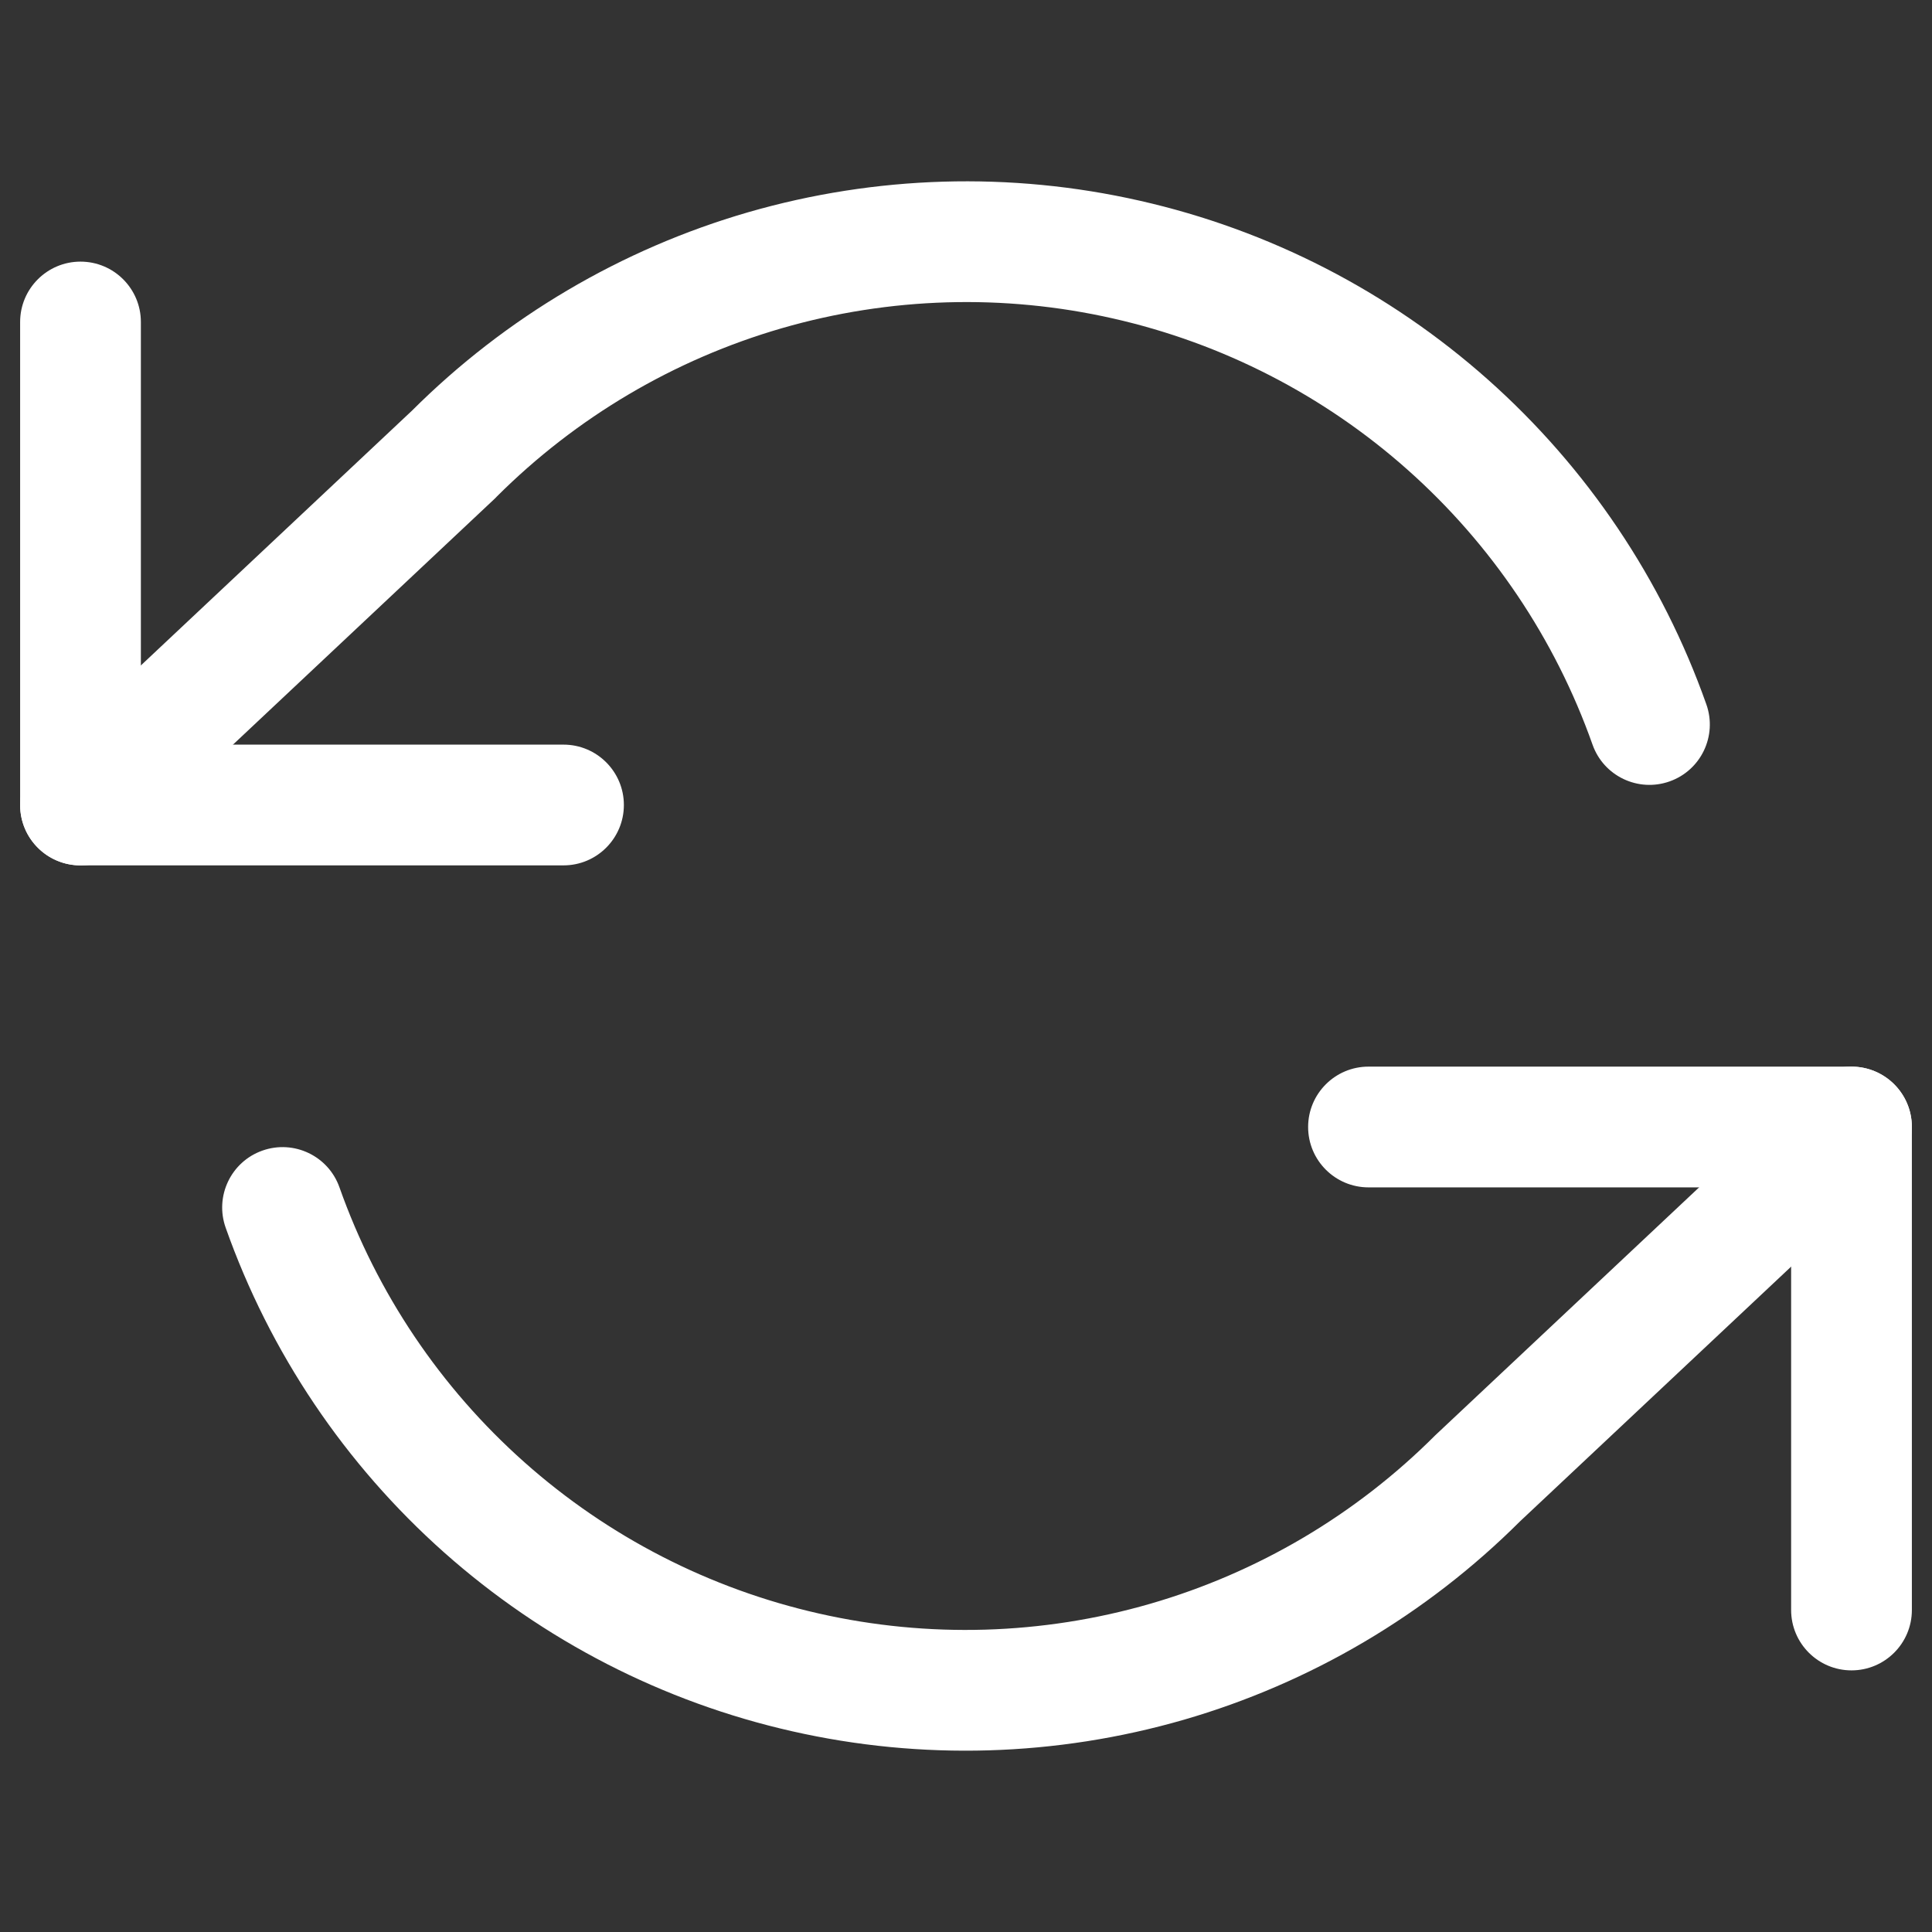 <svg width="24" height="24" viewBox="0 0 24 24" fill="none" xmlns="http://www.w3.org/2000/svg">
<rect x="0" y="0" width="24" height="24" fill="#333333" stroke="none"/>
<path fill-rule="evenodd" clip-rule="evenodd" d="M1 3.25C1.414 3.25 1.75 3.586 1.75 4V9.25H7C7.414 9.25 7.75 9.586 7.75 10C7.75 10.414 7.414 10.75 7 10.75H1C0.586 10.75 0.25 10.414 0.25 10V4C0.25 3.586 0.586 3.25 1 3.25Z" fill="white"/>
<path fill-rule="evenodd" clip-rule="evenodd" d="M16.25 14C16.25 13.586 16.586 13.25 17 13.25H23C23.414 13.25 23.75 13.586 23.75 14V20C23.75 20.414 23.414 20.75 23 20.75C22.586 20.75 22.25 20.414 22.25 20V14.75H17C16.586 14.75 16.25 14.414 16.25 14Z" fill="white"/>
<path fill-rule="evenodd" clip-rule="evenodd" d="M9.296 2.636C10.879 2.179 12.551 2.129 14.157 2.493C15.764 2.856 17.252 3.621 18.483 4.715C19.714 5.809 20.648 7.197 21.197 8.75C21.335 9.14 21.131 9.569 20.74 9.707C20.35 9.845 19.921 9.641 19.783 9.25C19.318 7.936 18.528 6.762 17.486 5.836C16.445 4.91 15.185 4.263 13.826 3.956C12.467 3.648 11.052 3.69 9.713 4.077C8.374 4.465 7.156 5.185 6.17 6.17C6.165 6.176 6.159 6.181 6.154 6.187L1.514 10.547C1.212 10.83 0.737 10.816 0.453 10.514C0.17 10.212 0.185 9.737 0.486 9.454L5.118 5.101C6.281 3.941 7.718 3.093 9.296 2.636ZM23.547 13.486C23.83 13.788 23.815 14.263 23.514 14.547L18.882 18.899C17.719 20.059 16.282 20.907 14.704 21.364C13.121 21.821 11.449 21.871 9.843 21.507C8.236 21.144 6.748 20.379 5.517 19.285C4.286 18.191 3.352 16.803 2.803 15.25C2.665 14.86 2.869 14.431 3.26 14.293C3.65 14.155 4.079 14.359 4.217 14.75C4.682 16.064 5.472 17.238 6.514 18.164C7.555 19.09 8.815 19.737 10.174 20.044C11.533 20.352 12.948 20.31 14.287 19.923C15.626 19.536 16.844 18.816 17.829 17.83C17.835 17.824 17.841 17.819 17.846 17.814L22.486 13.454C22.788 13.17 23.263 13.185 23.547 13.486Z" fill="white"/>
</svg>
